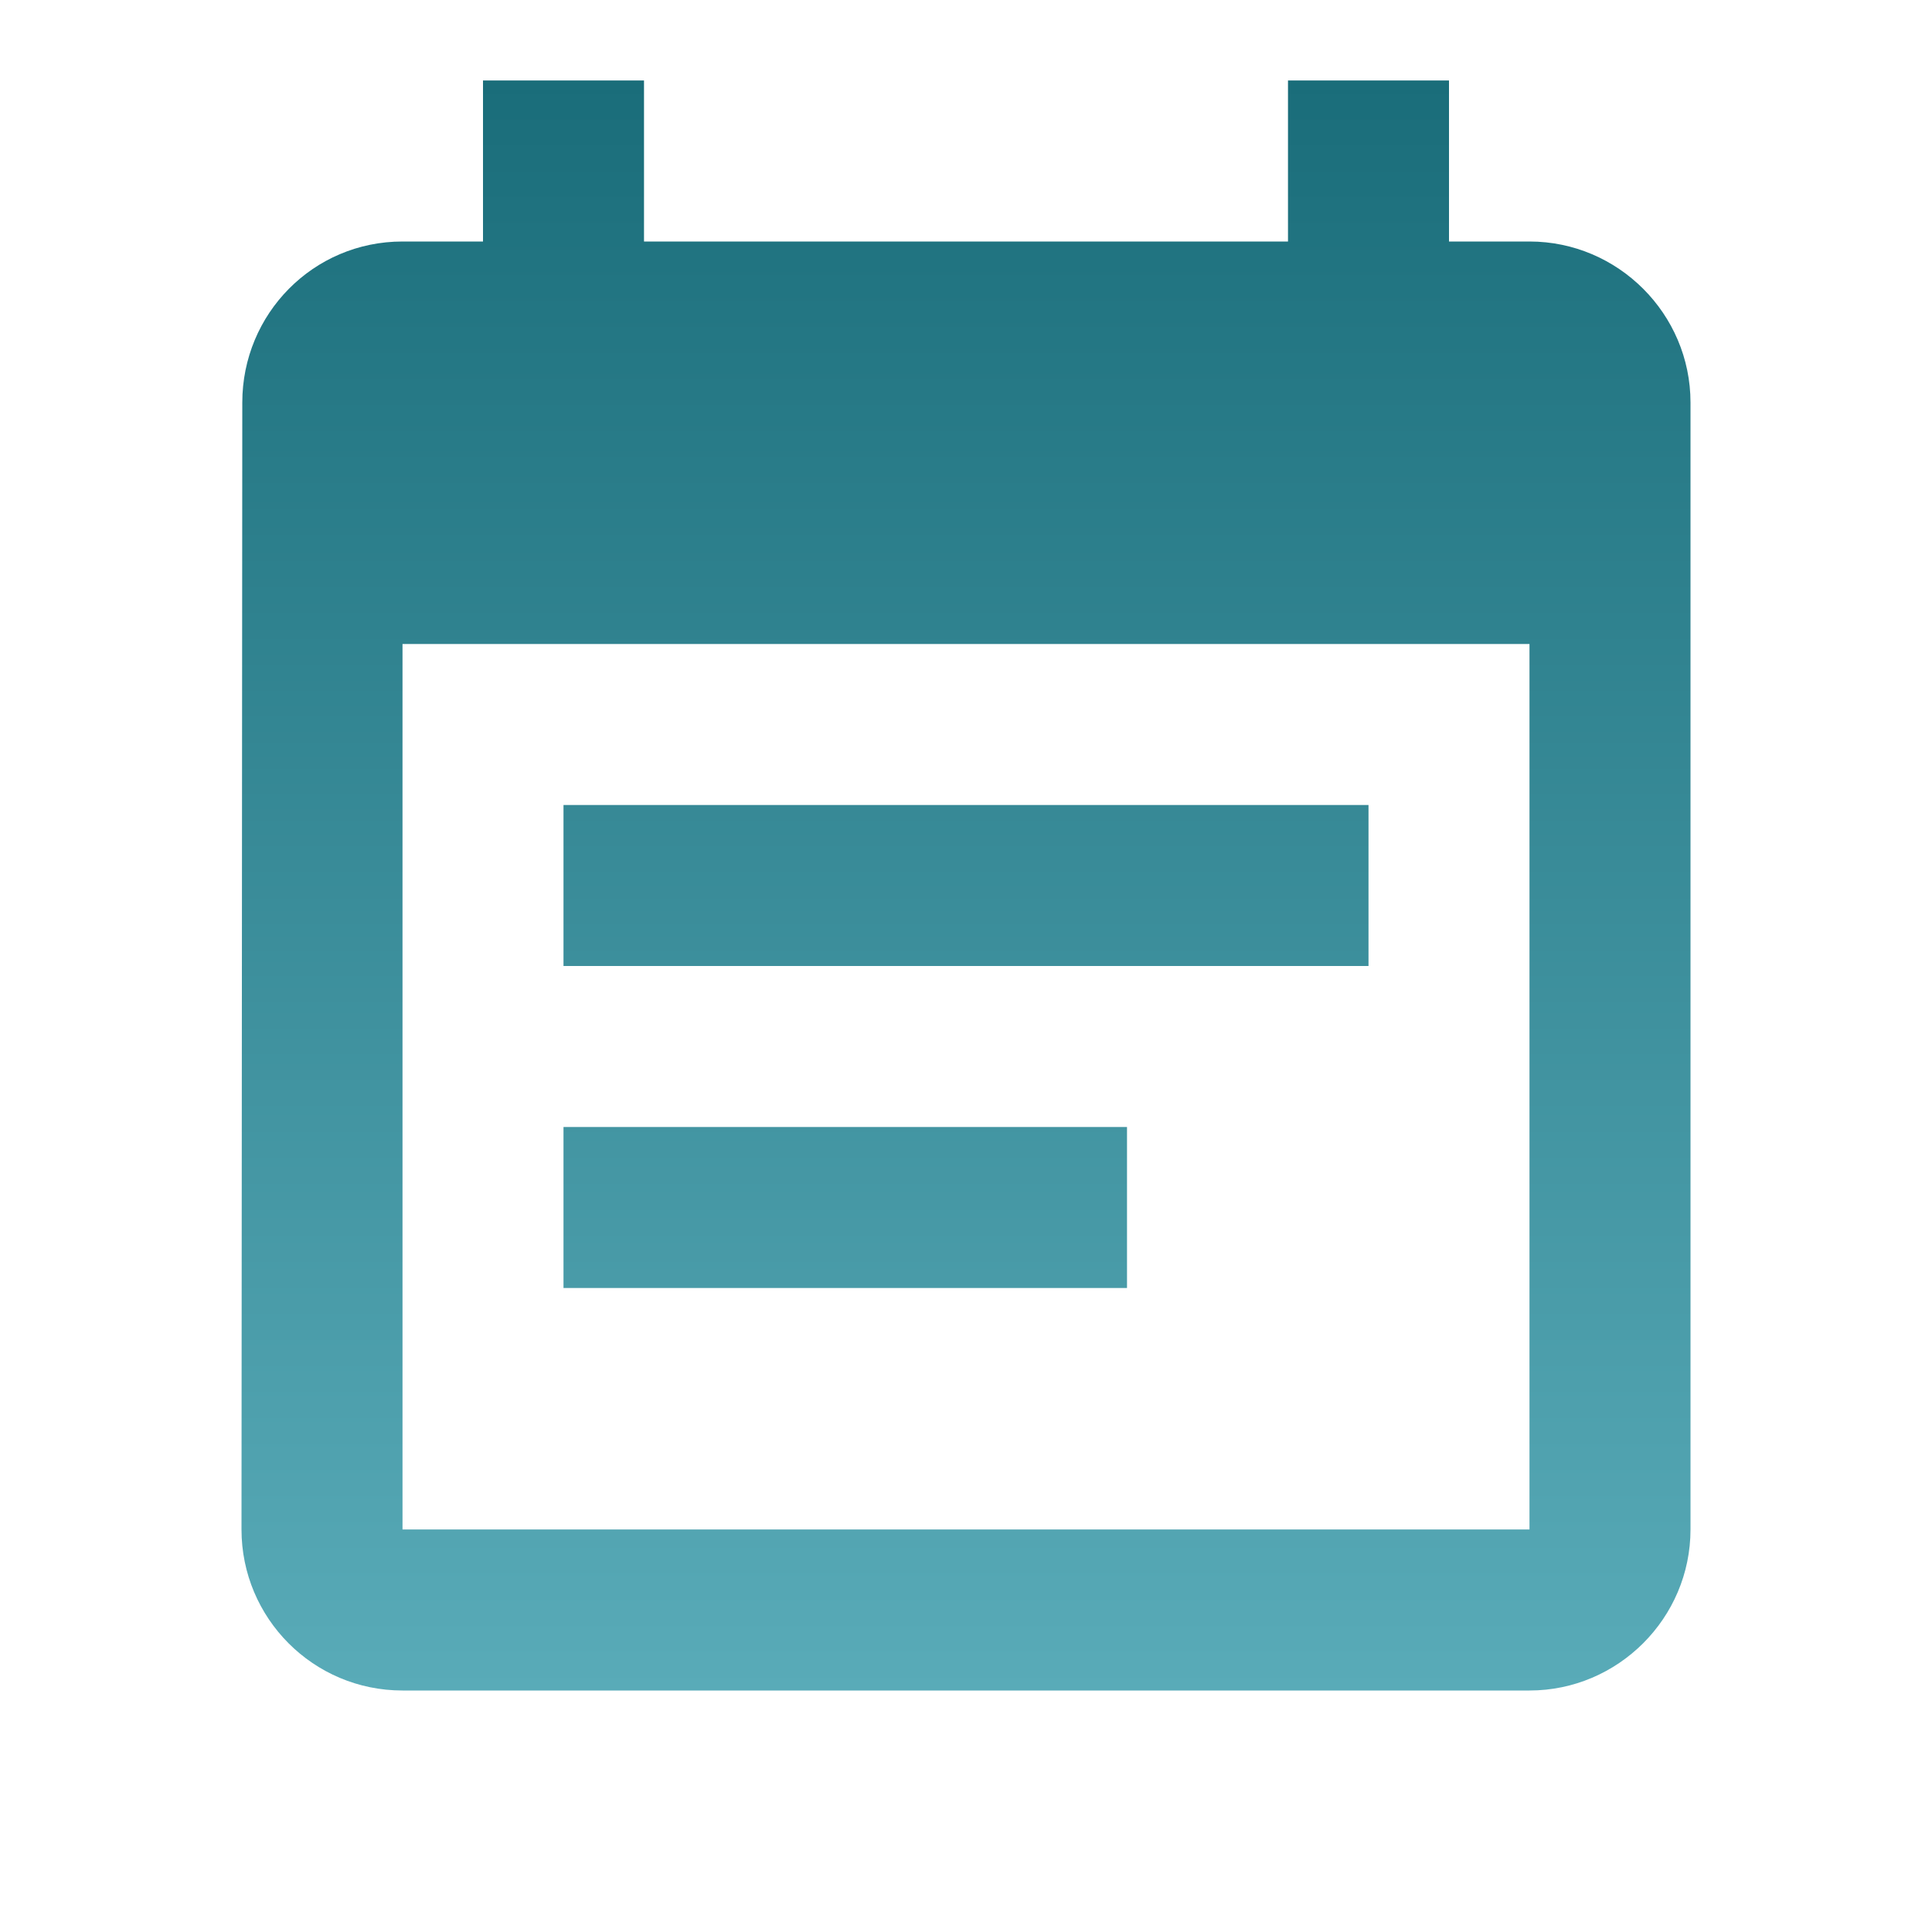 <svg width="80" height="80" viewBox="0 0 80 80" fill="none" xmlns="http://www.w3.org/2000/svg">
<path d="M56.667 33.333H23.333V40H56.667V33.333ZM63.333 10H60V3.333H53.333V10H26.667V3.333H20V10H16.667C12.967 10 10.033 13 10.033 16.667L10 63.333C10 67 12.967 70 16.667 70H63.333C67 70 70 67 70 63.333V16.667C70 13 67 10 63.333 10ZM63.333 63.333H16.667V26.667H63.333V63.333ZM46.667 46.667H23.333V53.333H46.667V46.667Z" fill="url(#paint0_linear)"/>
<defs>
<linearGradient id="paint0_linear" x1="40" y1="3.333" x2="40" y2="70" gradientUnits="userSpaceOnUse">
<stop stop-color="#1A6D7A"/>
<stop offset="1" stop-color="#59ABB8"/>
</linearGradient>
</defs>
</svg>

